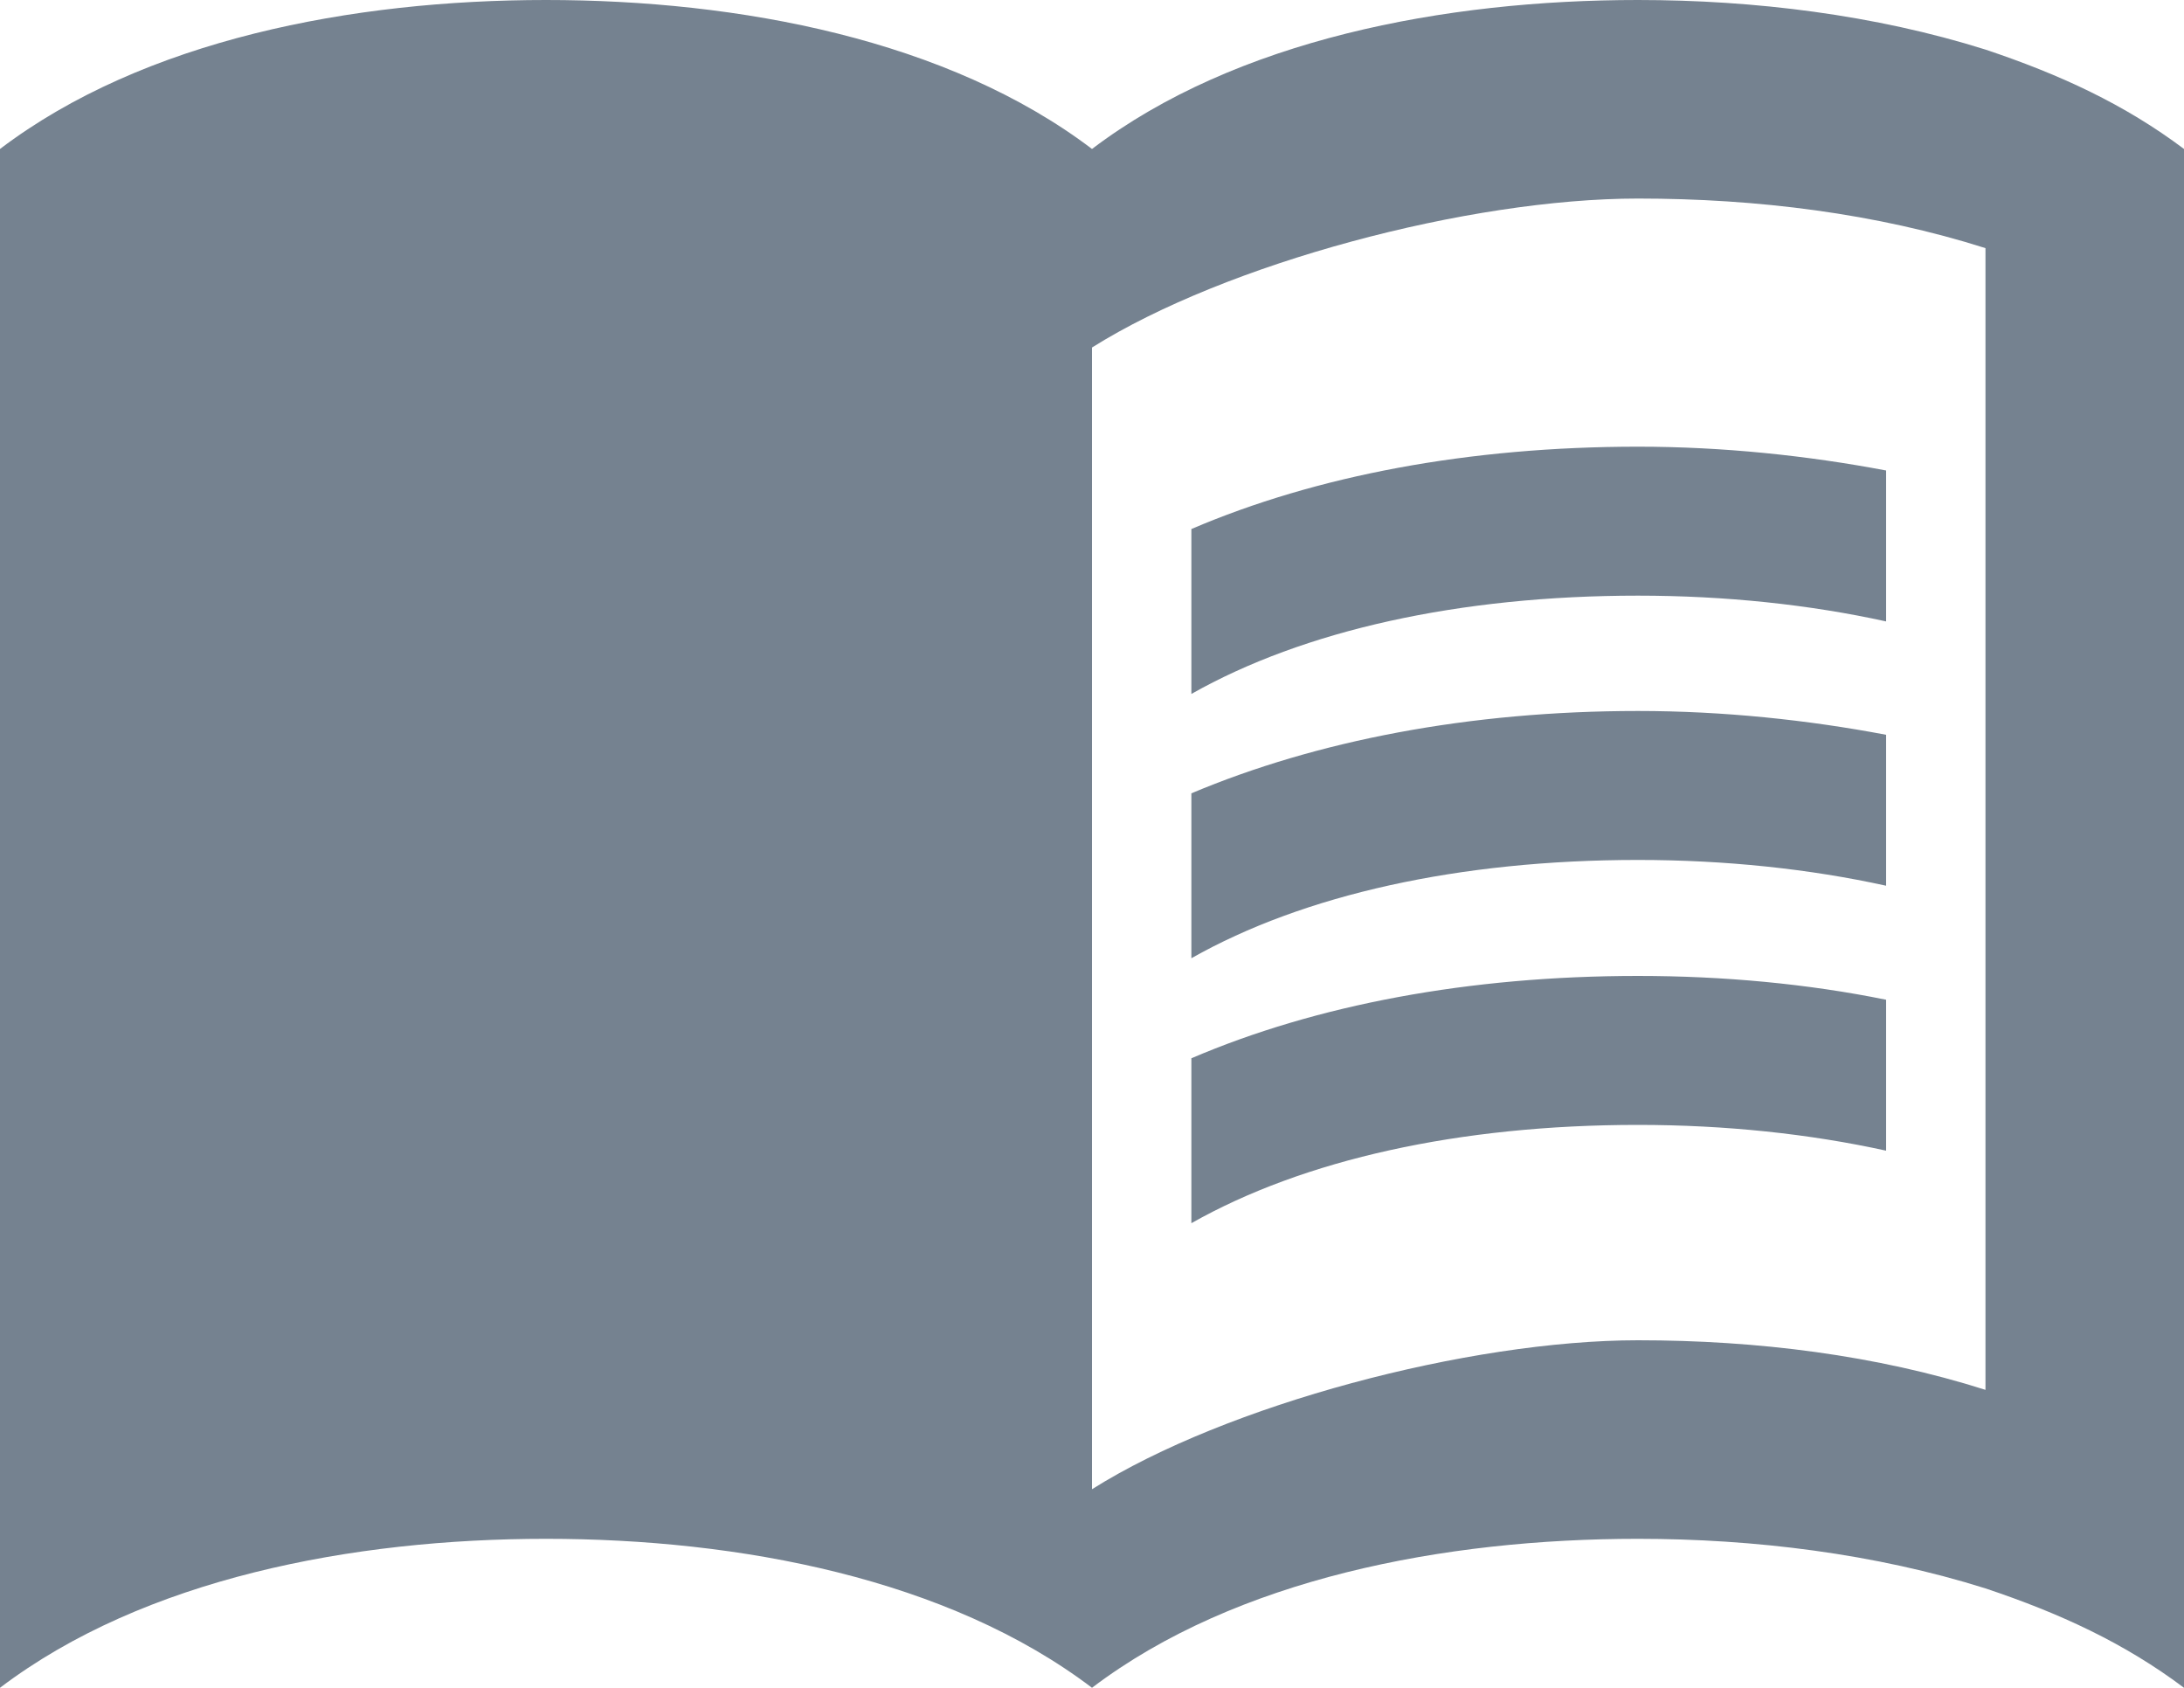 <?xml version="1.0" encoding="UTF-8"?><svg id="_レイヤー_2" xmlns="http://www.w3.org/2000/svg" viewBox="0 0 100 77.27"><defs><style>.cls-1{fill:#758290;}</style></defs><g id="_デザイン"><g><path class="cls-1" d="M90.91,2.27c-5.05-1.59-10.59-2.27-15.91-2.27-8.86,0-18.41,1.82-25,6.82C43.41,1.82,33.86,0,25,0S6.59,1.82,0,6.82V77.27c6.59-5,16.14-6.82,25-6.82s18.41,1.82,25,6.82c6.59-5,16.14-6.82,25-6.82,5.32,0,10.86,.68,15.91,2.27,3.41,1.14,6.36,2.5,9.09,4.55V6.82c-2.73-2.05-5.68-3.41-9.09-4.55Zm0,61.36c-5-1.59-10.45-2.27-15.91-2.27-7.73,0-18.86,2.95-25,6.82V15.91c6.14-3.86,17.27-6.82,25-6.82,5.45,0,10.91,.68,15.91,2.27V63.64Z"/><g><path class="cls-1" d="M75,27.27c4,0,7.86,.41,11.36,1.18v-6.91c-3.59-.68-7.45-1.09-11.36-1.09-7.73,0-14.73,1.32-20.45,3.77v7.55c5.14-2.91,12.27-4.5,20.45-4.5Z"/><path class="cls-1" d="M54.55,36.32v7.55c5.14-2.91,12.27-4.5,20.45-4.5,4,0,7.86,.41,11.36,1.18v-6.91c-3.59-.68-7.45-1.09-11.36-1.09-7.73,0-14.73,1.36-20.45,3.77Z"/><path class="cls-1" d="M75,44.68c-7.73,0-14.73,1.32-20.45,3.77v7.55c5.14-2.91,12.27-4.5,20.45-4.5,4,0,7.86,.41,11.36,1.18v-6.91c-3.59-.73-7.45-1.09-11.36-1.09Z"/></g></g></g></svg>